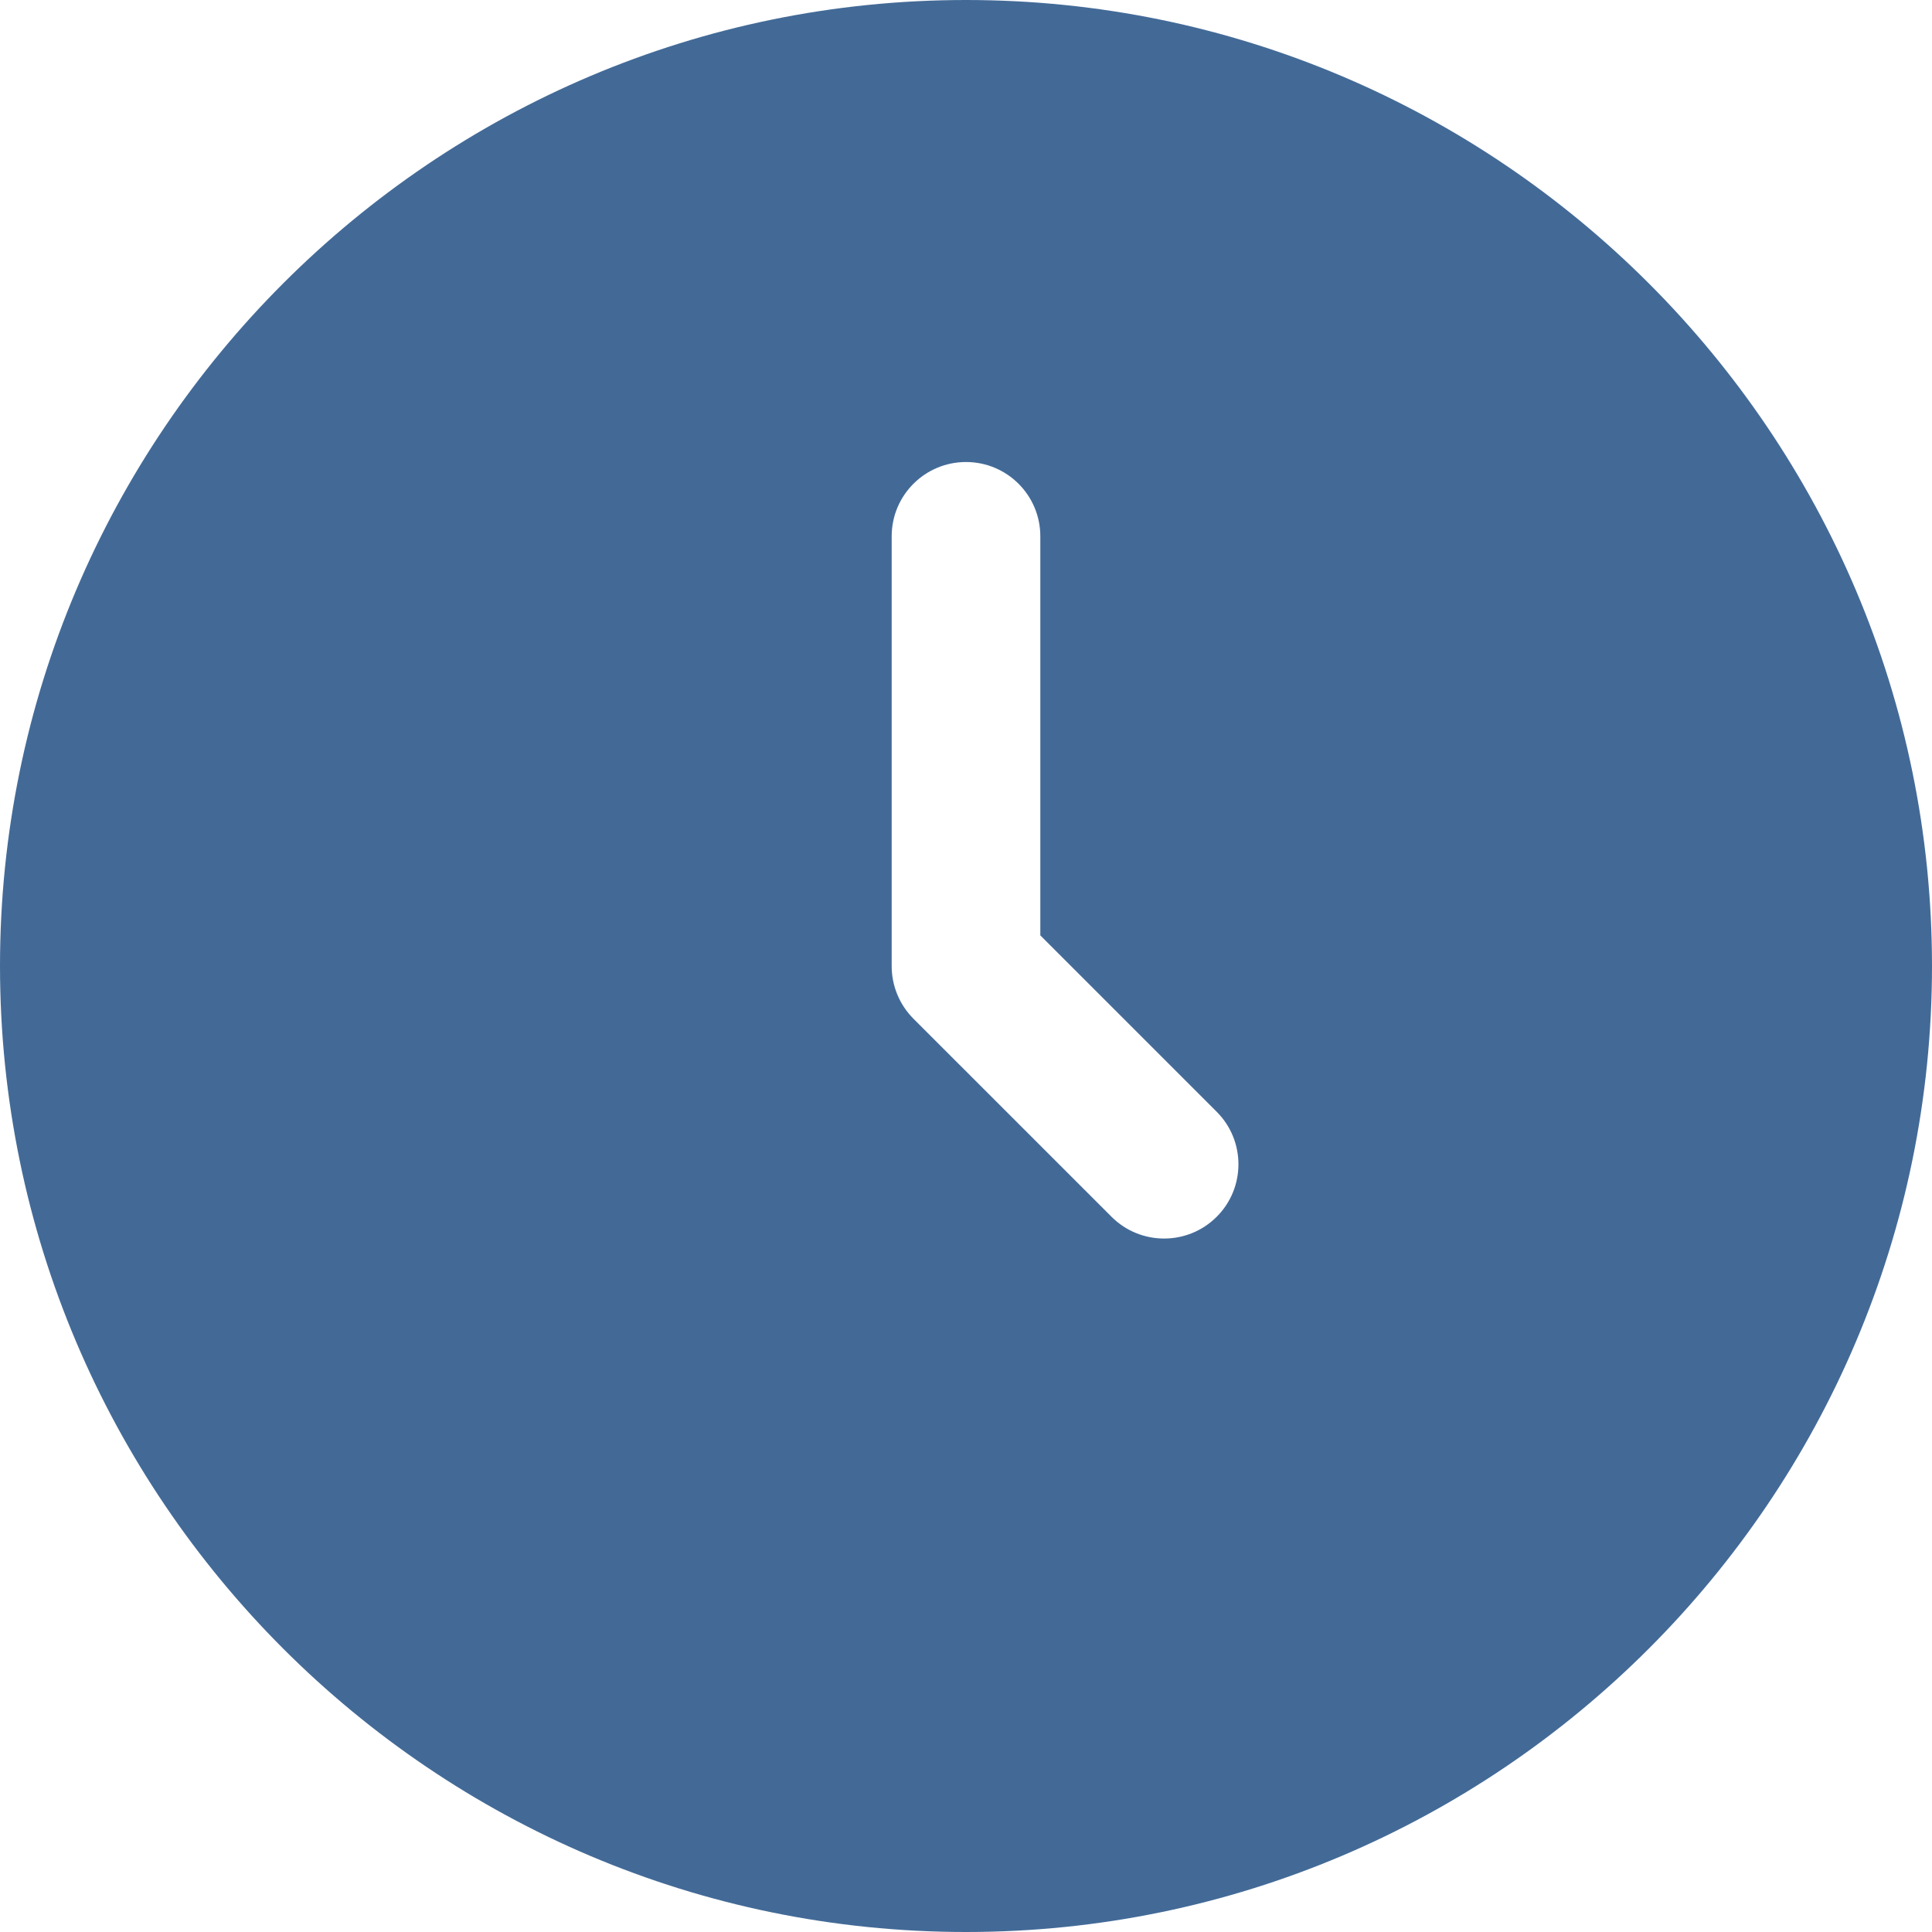<?xml version="1.0" encoding="UTF-8"?> <svg xmlns="http://www.w3.org/2000/svg" width="64" height="64" viewBox="0 0 64 64" fill="none"><g clip-path="url(#clip0_16_22)"><path fill-rule="evenodd" clip-rule="evenodd" d="M0 32C0 14.357 14.357 0 32 0C49.643 0 64 14.357 64 32C64 49.643 49.643 64 32 64C14.357 64 0 49.643 0 32ZM34.462 17.766V30.982L34.461 30.985L40.304 36.828C41.265 37.788 41.265 39.348 40.304 40.308C39.822 40.788 39.194 41.028 38.563 41.028C37.932 41.028 37.301 40.788 36.822 40.308L30.258 33.745C29.797 33.283 29.538 32.656 29.538 32.003V17.766C29.538 16.406 30.64 15.305 32 15.305C33.36 15.305 34.462 16.406 34.462 17.766Z" fill="#436A97"></path></g><defs><clipPath id="clip0_16_22"><rect width="64" height="64" fill="white"></rect></clipPath></defs></svg> 